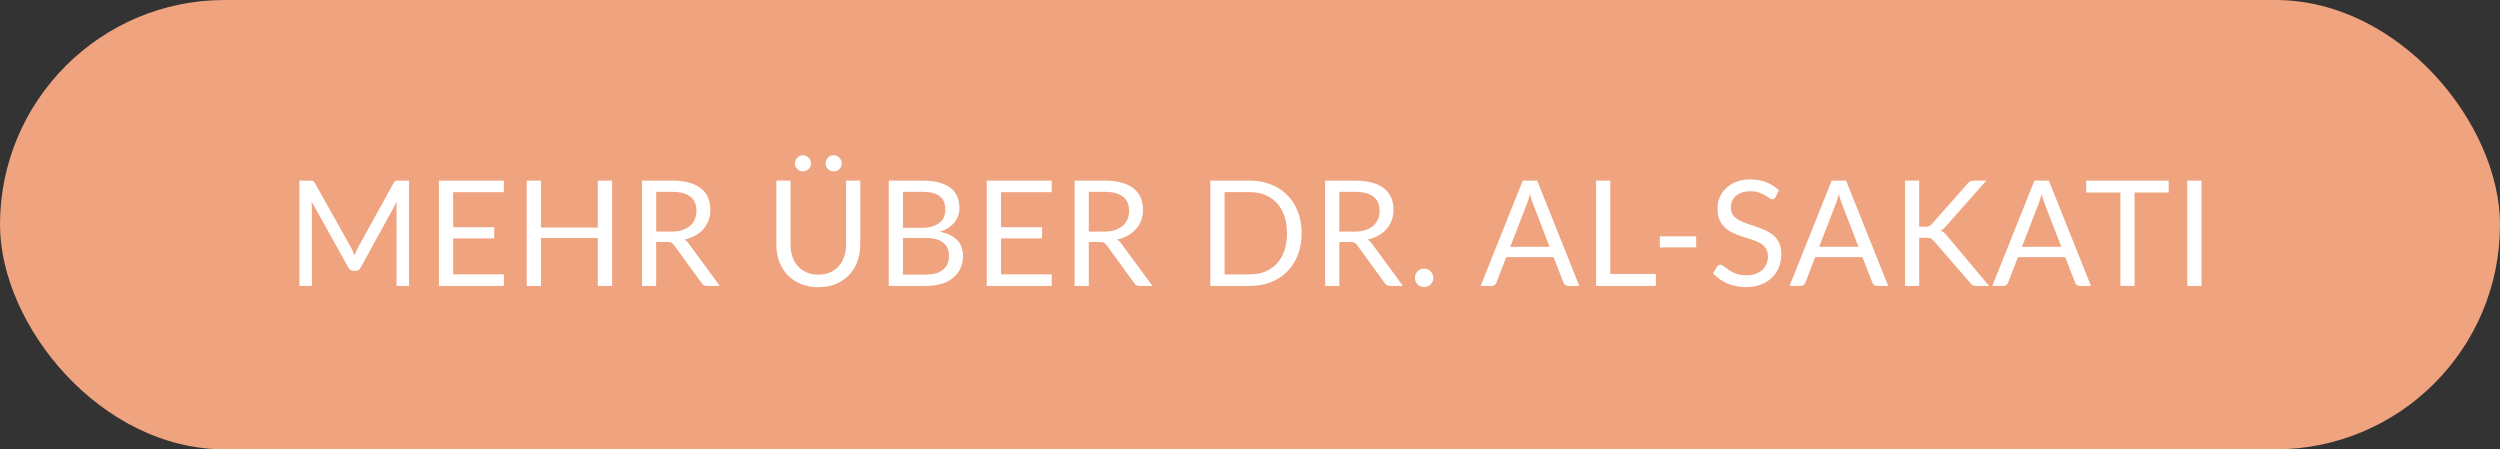 <svg width="306" height="55" viewBox="0 0 306 55" fill="none" xmlns="http://www.w3.org/2000/svg">
<rect x="0" y="0" width="306" height="55" fill="#333333" stroke="none"/>
<rect width="306" height="55" rx="27.5" fill="#EFA37F"/>
<path d="M50.066 22.103V35H48.536V25.523C48.536 25.397 48.539 25.262 48.545 25.118C48.557 24.974 48.569 24.827 48.581 24.677L44.153 32.741C44.015 33.011 43.805 33.146 43.523 33.146H43.271C42.989 33.146 42.779 33.011 42.641 32.741L38.123 24.641C38.159 24.959 38.177 25.253 38.177 25.523V35H36.647V22.103H37.934C38.09 22.103 38.21 22.118 38.294 22.148C38.378 22.178 38.459 22.262 38.537 22.4L42.992 30.338C43.064 30.482 43.133 30.632 43.199 30.788C43.271 30.944 43.337 31.103 43.397 31.265C43.457 31.103 43.52 30.944 43.586 30.788C43.652 30.626 43.724 30.473 43.802 30.329L48.176 22.4C48.248 22.262 48.326 22.178 48.41 22.148C48.5 22.118 48.623 22.103 48.779 22.103H50.066ZM61.68 33.578L61.671 35H53.724V22.103H61.671V23.525H55.47V27.809H60.492V29.177H55.47V33.578H61.68ZM74.921 22.103V35H73.175V29.132H66.219V35H64.472V22.103H66.219V27.854H73.175V22.103H74.921ZM82.152 28.349C82.656 28.349 83.1 28.289 83.484 28.169C83.874 28.043 84.198 27.869 84.456 27.647C84.72 27.419 84.918 27.149 85.05 26.837C85.182 26.525 85.248 26.18 85.248 25.802C85.248 25.034 84.996 24.455 84.492 24.065C83.988 23.675 83.232 23.48 82.224 23.48H80.316V28.349H82.152ZM88.11 35H86.562C86.244 35 86.01 34.877 85.86 34.631L82.512 30.023C82.41 29.879 82.299 29.777 82.179 29.717C82.065 29.651 81.885 29.618 81.639 29.618H80.316V35H78.579V22.103H82.224C83.04 22.103 83.745 22.187 84.339 22.355C84.933 22.517 85.422 22.754 85.806 23.066C86.196 23.378 86.484 23.756 86.67 24.2C86.856 24.638 86.949 25.13 86.949 25.676C86.949 26.132 86.877 26.558 86.733 26.954C86.589 27.35 86.379 27.707 86.103 28.025C85.833 28.337 85.5 28.604 85.104 28.826C84.714 29.048 84.27 29.216 83.772 29.33C83.994 29.456 84.186 29.639 84.348 29.879L88.11 35ZM100.166 33.614C100.7 33.614 101.177 33.524 101.597 33.344C102.017 33.164 102.371 32.912 102.659 32.588C102.953 32.264 103.175 31.877 103.325 31.427C103.481 30.977 103.559 30.482 103.559 29.942V22.103H105.296V29.942C105.296 30.686 105.176 31.376 104.936 32.012C104.702 32.648 104.363 33.2 103.919 33.668C103.481 34.13 102.944 34.493 102.308 34.757C101.672 35.021 100.958 35.153 100.166 35.153C99.374 35.153 98.66 35.021 98.024 34.757C97.388 34.493 96.848 34.13 96.404 33.668C95.96 33.2 95.618 32.648 95.378 32.012C95.144 31.376 95.027 30.686 95.027 29.942V22.103H96.764V29.933C96.764 30.473 96.839 30.968 96.989 31.418C97.145 31.868 97.367 32.255 97.655 32.579C97.949 32.903 98.306 33.158 98.726 33.344C99.152 33.524 99.632 33.614 100.166 33.614ZM99.275 20.006C99.275 20.138 99.248 20.264 99.194 20.384C99.14 20.498 99.065 20.6 98.969 20.69C98.879 20.78 98.771 20.852 98.645 20.906C98.525 20.954 98.399 20.978 98.267 20.978C98.141 20.978 98.018 20.954 97.898 20.906C97.784 20.852 97.682 20.78 97.592 20.69C97.502 20.6 97.43 20.498 97.376 20.384C97.322 20.264 97.295 20.138 97.295 20.006C97.295 19.868 97.322 19.739 97.376 19.619C97.43 19.493 97.502 19.385 97.592 19.295C97.682 19.205 97.784 19.133 97.898 19.079C98.018 19.025 98.141 18.998 98.267 18.998C98.399 18.998 98.525 19.025 98.645 19.079C98.771 19.133 98.879 19.205 98.969 19.295C99.065 19.385 99.14 19.493 99.194 19.619C99.248 19.739 99.275 19.868 99.275 20.006ZM103.037 20.006C103.037 20.138 103.01 20.264 102.956 20.384C102.902 20.498 102.83 20.6 102.74 20.69C102.65 20.78 102.545 20.852 102.425 20.906C102.305 20.954 102.179 20.978 102.047 20.978C101.909 20.978 101.78 20.954 101.66 20.906C101.54 20.852 101.435 20.78 101.345 20.69C101.255 20.6 101.183 20.498 101.129 20.384C101.081 20.264 101.057 20.138 101.057 20.006C101.057 19.868 101.081 19.739 101.129 19.619C101.183 19.493 101.255 19.385 101.345 19.295C101.435 19.205 101.54 19.133 101.66 19.079C101.78 19.025 101.909 18.998 102.047 18.998C102.179 18.998 102.305 19.025 102.425 19.079C102.545 19.133 102.65 19.205 102.74 19.295C102.83 19.385 102.902 19.493 102.956 19.619C103.01 19.739 103.037 19.868 103.037 20.006ZM113.313 33.614C113.811 33.614 114.24 33.557 114.6 33.443C114.96 33.329 115.254 33.17 115.482 32.966C115.716 32.756 115.887 32.51 115.995 32.228C116.103 31.94 116.157 31.625 116.157 31.283C116.157 30.617 115.92 30.092 115.446 29.708C114.972 29.318 114.261 29.123 113.313 29.123H110.523V33.614H113.313ZM110.523 23.48V27.881H112.827C113.319 27.881 113.745 27.827 114.105 27.719C114.471 27.611 114.771 27.461 115.005 27.269C115.245 27.077 115.422 26.846 115.536 26.576C115.65 26.3 115.707 26 115.707 25.676C115.707 24.914 115.479 24.359 115.023 24.011C114.567 23.657 113.859 23.48 112.899 23.48H110.523ZM112.899 22.103C113.691 22.103 114.372 22.181 114.942 22.337C115.518 22.493 115.989 22.715 116.355 23.003C116.727 23.291 117 23.645 117.174 24.065C117.348 24.479 117.435 24.947 117.435 25.469C117.435 25.787 117.384 26.093 117.282 26.387C117.186 26.675 117.039 26.945 116.841 27.197C116.643 27.449 116.391 27.677 116.085 27.881C115.785 28.079 115.431 28.241 115.023 28.367C115.971 28.547 116.682 28.886 117.156 29.384C117.636 29.876 117.876 30.524 117.876 31.328C117.876 31.874 117.774 32.372 117.57 32.822C117.372 33.272 117.078 33.659 116.688 33.983C116.304 34.307 115.83 34.559 115.266 34.739C114.702 34.913 114.06 35 113.34 35H108.786V22.103H112.899ZM128.738 33.578L128.729 35H120.782V22.103H128.729V23.525H122.528V27.809H127.55V29.177H122.528V33.578H128.738ZM135.104 28.349C135.608 28.349 136.052 28.289 136.436 28.169C136.826 28.043 137.15 27.869 137.408 27.647C137.672 27.419 137.87 27.149 138.002 26.837C138.134 26.525 138.2 26.18 138.2 25.802C138.2 25.034 137.948 24.455 137.444 24.065C136.94 23.675 136.184 23.48 135.176 23.48H133.268V28.349H135.104ZM141.062 35H139.514C139.196 35 138.962 34.877 138.812 34.631L135.464 30.023C135.362 29.879 135.251 29.777 135.131 29.717C135.017 29.651 134.837 29.618 134.591 29.618H133.268V35H131.531V22.103H135.176C135.992 22.103 136.697 22.187 137.291 22.355C137.885 22.517 138.374 22.754 138.758 23.066C139.148 23.378 139.436 23.756 139.622 24.2C139.808 24.638 139.901 25.13 139.901 25.676C139.901 26.132 139.829 26.558 139.685 26.954C139.541 27.35 139.331 27.707 139.055 28.025C138.785 28.337 138.452 28.604 138.056 28.826C137.666 29.048 137.222 29.216 136.724 29.33C136.946 29.456 137.138 29.639 137.3 29.879L141.062 35ZM159.32 28.556C159.32 29.522 159.167 30.401 158.861 31.193C158.555 31.985 158.123 32.663 157.565 33.227C157.007 33.791 156.335 34.229 155.549 34.541C154.769 34.847 153.905 35 152.957 35H148.142V22.103H152.957C153.905 22.103 154.769 22.259 155.549 22.571C156.335 22.877 157.007 23.315 157.565 23.885C158.123 24.449 158.555 25.127 158.861 25.919C159.167 26.711 159.32 27.59 159.32 28.556ZM157.529 28.556C157.529 27.764 157.421 27.056 157.205 26.432C156.989 25.808 156.683 25.28 156.287 24.848C155.891 24.416 155.411 24.086 154.847 23.858C154.283 23.63 153.653 23.516 152.957 23.516H149.888V33.587H152.957C153.653 33.587 154.283 33.473 154.847 33.245C155.411 33.017 155.891 32.69 156.287 32.264C156.683 31.832 156.989 31.304 157.205 30.68C157.421 30.056 157.529 29.348 157.529 28.556ZM165.768 28.349C166.272 28.349 166.716 28.289 167.1 28.169C167.49 28.043 167.814 27.869 168.072 27.647C168.336 27.419 168.534 27.149 168.666 26.837C168.798 26.525 168.864 26.18 168.864 25.802C168.864 25.034 168.612 24.455 168.108 24.065C167.604 23.675 166.848 23.48 165.84 23.48H163.932V28.349H165.768ZM171.726 35H170.178C169.86 35 169.626 34.877 169.476 34.631L166.128 30.023C166.026 29.879 165.915 29.777 165.795 29.717C165.681 29.651 165.501 29.618 165.255 29.618H163.932V35H162.195V22.103H165.84C166.656 22.103 167.361 22.187 167.955 22.355C168.549 22.517 169.038 22.754 169.422 23.066C169.812 23.378 170.1 23.756 170.286 24.2C170.472 24.638 170.565 25.13 170.565 25.676C170.565 26.132 170.493 26.558 170.349 26.954C170.205 27.35 169.995 27.707 169.719 28.025C169.449 28.337 169.116 28.604 168.72 28.826C168.33 29.048 167.886 29.216 167.388 29.33C167.61 29.456 167.802 29.639 167.964 29.879L171.726 35ZM173.192 34.01C173.192 33.854 173.219 33.707 173.273 33.569C173.333 33.431 173.411 33.311 173.507 33.209C173.609 33.107 173.729 33.026 173.867 32.966C174.005 32.906 174.152 32.876 174.308 32.876C174.464 32.876 174.611 32.906 174.749 32.966C174.887 33.026 175.007 33.107 175.109 33.209C175.211 33.311 175.292 33.431 175.352 33.569C175.412 33.707 175.442 33.854 175.442 34.01C175.442 34.172 175.412 34.322 175.352 34.46C175.292 34.592 175.211 34.709 175.109 34.811C175.007 34.913 174.887 34.991 174.749 35.045C174.611 35.105 174.464 35.135 174.308 35.135C174.152 35.135 174.005 35.105 173.867 35.045C173.729 34.991 173.609 34.913 173.507 34.811C173.411 34.709 173.333 34.592 173.273 34.46C173.219 34.322 173.192 34.172 173.192 34.01ZM189.671 30.212L187.646 24.965C187.586 24.809 187.523 24.629 187.457 24.425C187.391 24.215 187.328 23.993 187.268 23.759C187.142 24.245 187.013 24.65 186.881 24.974L184.856 30.212H189.671ZM193.307 35H191.957C191.801 35 191.675 34.961 191.579 34.883C191.483 34.805 191.411 34.706 191.363 34.586L190.157 31.472H184.37L183.164 34.586C183.128 34.694 183.059 34.79 182.957 34.874C182.855 34.958 182.729 35 182.579 35H181.229L186.386 22.103H188.15L193.307 35ZM202.68 33.533V35H195.363V22.103H197.1V33.533H202.68ZM203.164 28.925H207.61V30.284H203.164V28.925ZM217.323 24.119C217.269 24.209 217.209 24.278 217.143 24.326C217.083 24.368 217.008 24.389 216.918 24.389C216.816 24.389 216.696 24.338 216.558 24.236C216.42 24.134 216.246 24.023 216.036 23.903C215.832 23.777 215.583 23.663 215.289 23.561C215.001 23.459 214.65 23.408 214.236 23.408C213.846 23.408 213.501 23.462 213.201 23.57C212.907 23.672 212.658 23.813 212.454 23.993C212.256 24.173 212.106 24.386 212.004 24.632C211.902 24.872 211.851 25.133 211.851 25.415C211.851 25.775 211.938 26.075 212.112 26.315C212.292 26.549 212.526 26.75 212.814 26.918C213.108 27.086 213.438 27.233 213.804 27.359C214.176 27.479 214.554 27.605 214.938 27.737C215.328 27.869 215.706 28.019 216.072 28.187C216.444 28.349 216.774 28.556 217.062 28.808C217.356 29.06 217.59 29.369 217.764 29.735C217.944 30.101 218.034 30.551 218.034 31.085C218.034 31.649 217.938 32.18 217.746 32.678C217.554 33.17 217.272 33.599 216.9 33.965C216.534 34.331 216.081 34.619 215.541 34.829C215.007 35.039 214.398 35.144 213.714 35.144C212.874 35.144 212.112 34.994 211.428 34.694C210.744 34.388 210.159 33.977 209.673 33.461L210.177 32.633C210.225 32.567 210.282 32.513 210.348 32.471C210.42 32.423 210.498 32.399 210.582 32.399C210.66 32.399 210.747 32.432 210.843 32.498C210.945 32.558 211.059 32.636 211.185 32.732C211.311 32.828 211.455 32.933 211.617 33.047C211.779 33.161 211.962 33.266 212.166 33.362C212.376 33.458 212.613 33.539 212.877 33.605C213.141 33.665 213.438 33.695 213.768 33.695C214.182 33.695 214.551 33.638 214.875 33.524C215.199 33.41 215.472 33.251 215.694 33.047C215.922 32.837 216.096 32.588 216.216 32.3C216.336 32.012 216.396 31.691 216.396 31.337C216.396 30.947 216.306 30.629 216.126 30.383C215.952 30.131 215.721 29.921 215.433 29.753C215.145 29.585 214.815 29.444 214.443 29.33C214.071 29.21 213.693 29.09 213.309 28.97C212.925 28.844 212.547 28.7 212.175 28.538C211.803 28.376 211.473 28.166 211.185 27.908C210.897 27.65 210.663 27.329 210.483 26.945C210.309 26.555 210.222 26.075 210.222 25.505C210.222 25.049 210.309 24.608 210.483 24.182C210.663 23.756 210.921 23.378 211.257 23.048C211.599 22.718 212.016 22.454 212.508 22.256C213.006 22.058 213.576 21.959 214.218 21.959C214.938 21.959 215.592 22.073 216.18 22.301C216.774 22.529 217.296 22.859 217.746 23.291L217.323 24.119ZM227.48 30.212L225.455 24.965C225.395 24.809 225.332 24.629 225.266 24.425C225.2 24.215 225.137 23.993 225.077 23.759C224.951 24.245 224.822 24.65 224.69 24.974L222.665 30.212H227.48ZM231.116 35H229.766C229.61 35 229.484 34.961 229.388 34.883C229.292 34.805 229.22 34.706 229.172 34.586L227.966 31.472H222.179L220.973 34.586C220.937 34.694 220.868 34.79 220.766 34.874C220.664 34.958 220.538 35 220.388 35H219.038L224.195 22.103H225.959L231.116 35ZM234.91 27.755H235.567C235.795 27.755 235.978 27.728 236.116 27.674C236.254 27.614 236.38 27.515 236.494 27.377L240.787 22.517C240.907 22.361 241.033 22.253 241.165 22.193C241.297 22.133 241.459 22.103 241.651 22.103H243.127L238.213 27.656C238.093 27.8 237.976 27.92 237.862 28.016C237.754 28.106 237.637 28.181 237.511 28.241C237.673 28.295 237.82 28.376 237.952 28.484C238.084 28.586 238.213 28.721 238.339 28.889L243.469 35H241.957C241.843 35 241.744 34.994 241.66 34.982C241.582 34.964 241.513 34.94 241.453 34.91C241.393 34.874 241.339 34.835 241.291 34.793C241.249 34.745 241.207 34.691 241.165 34.631L236.719 29.51C236.599 29.36 236.47 29.255 236.332 29.195C236.194 29.129 235.984 29.096 235.702 29.096H234.91V35H233.173V22.103H234.91V27.755ZM252.3 30.212L250.275 24.965C250.215 24.809 250.152 24.629 250.086 24.425C250.02 24.215 249.957 23.993 249.897 23.759C249.771 24.245 249.642 24.65 249.51 24.974L247.485 30.212H252.3ZM255.936 35H254.586C254.43 35 254.304 34.961 254.208 34.883C254.112 34.805 254.04 34.706 253.992 34.586L252.786 31.472H246.999L245.793 34.586C245.757 34.694 245.688 34.79 245.586 34.874C245.484 34.958 245.358 35 245.208 35H243.858L249.015 22.103H250.779L255.936 35ZM265.448 23.57H261.272V35H259.535V23.57H255.35V22.103H265.448V23.57ZM269.467 35H267.721V22.103H269.467V35Z" fill="white"/>
</svg>
